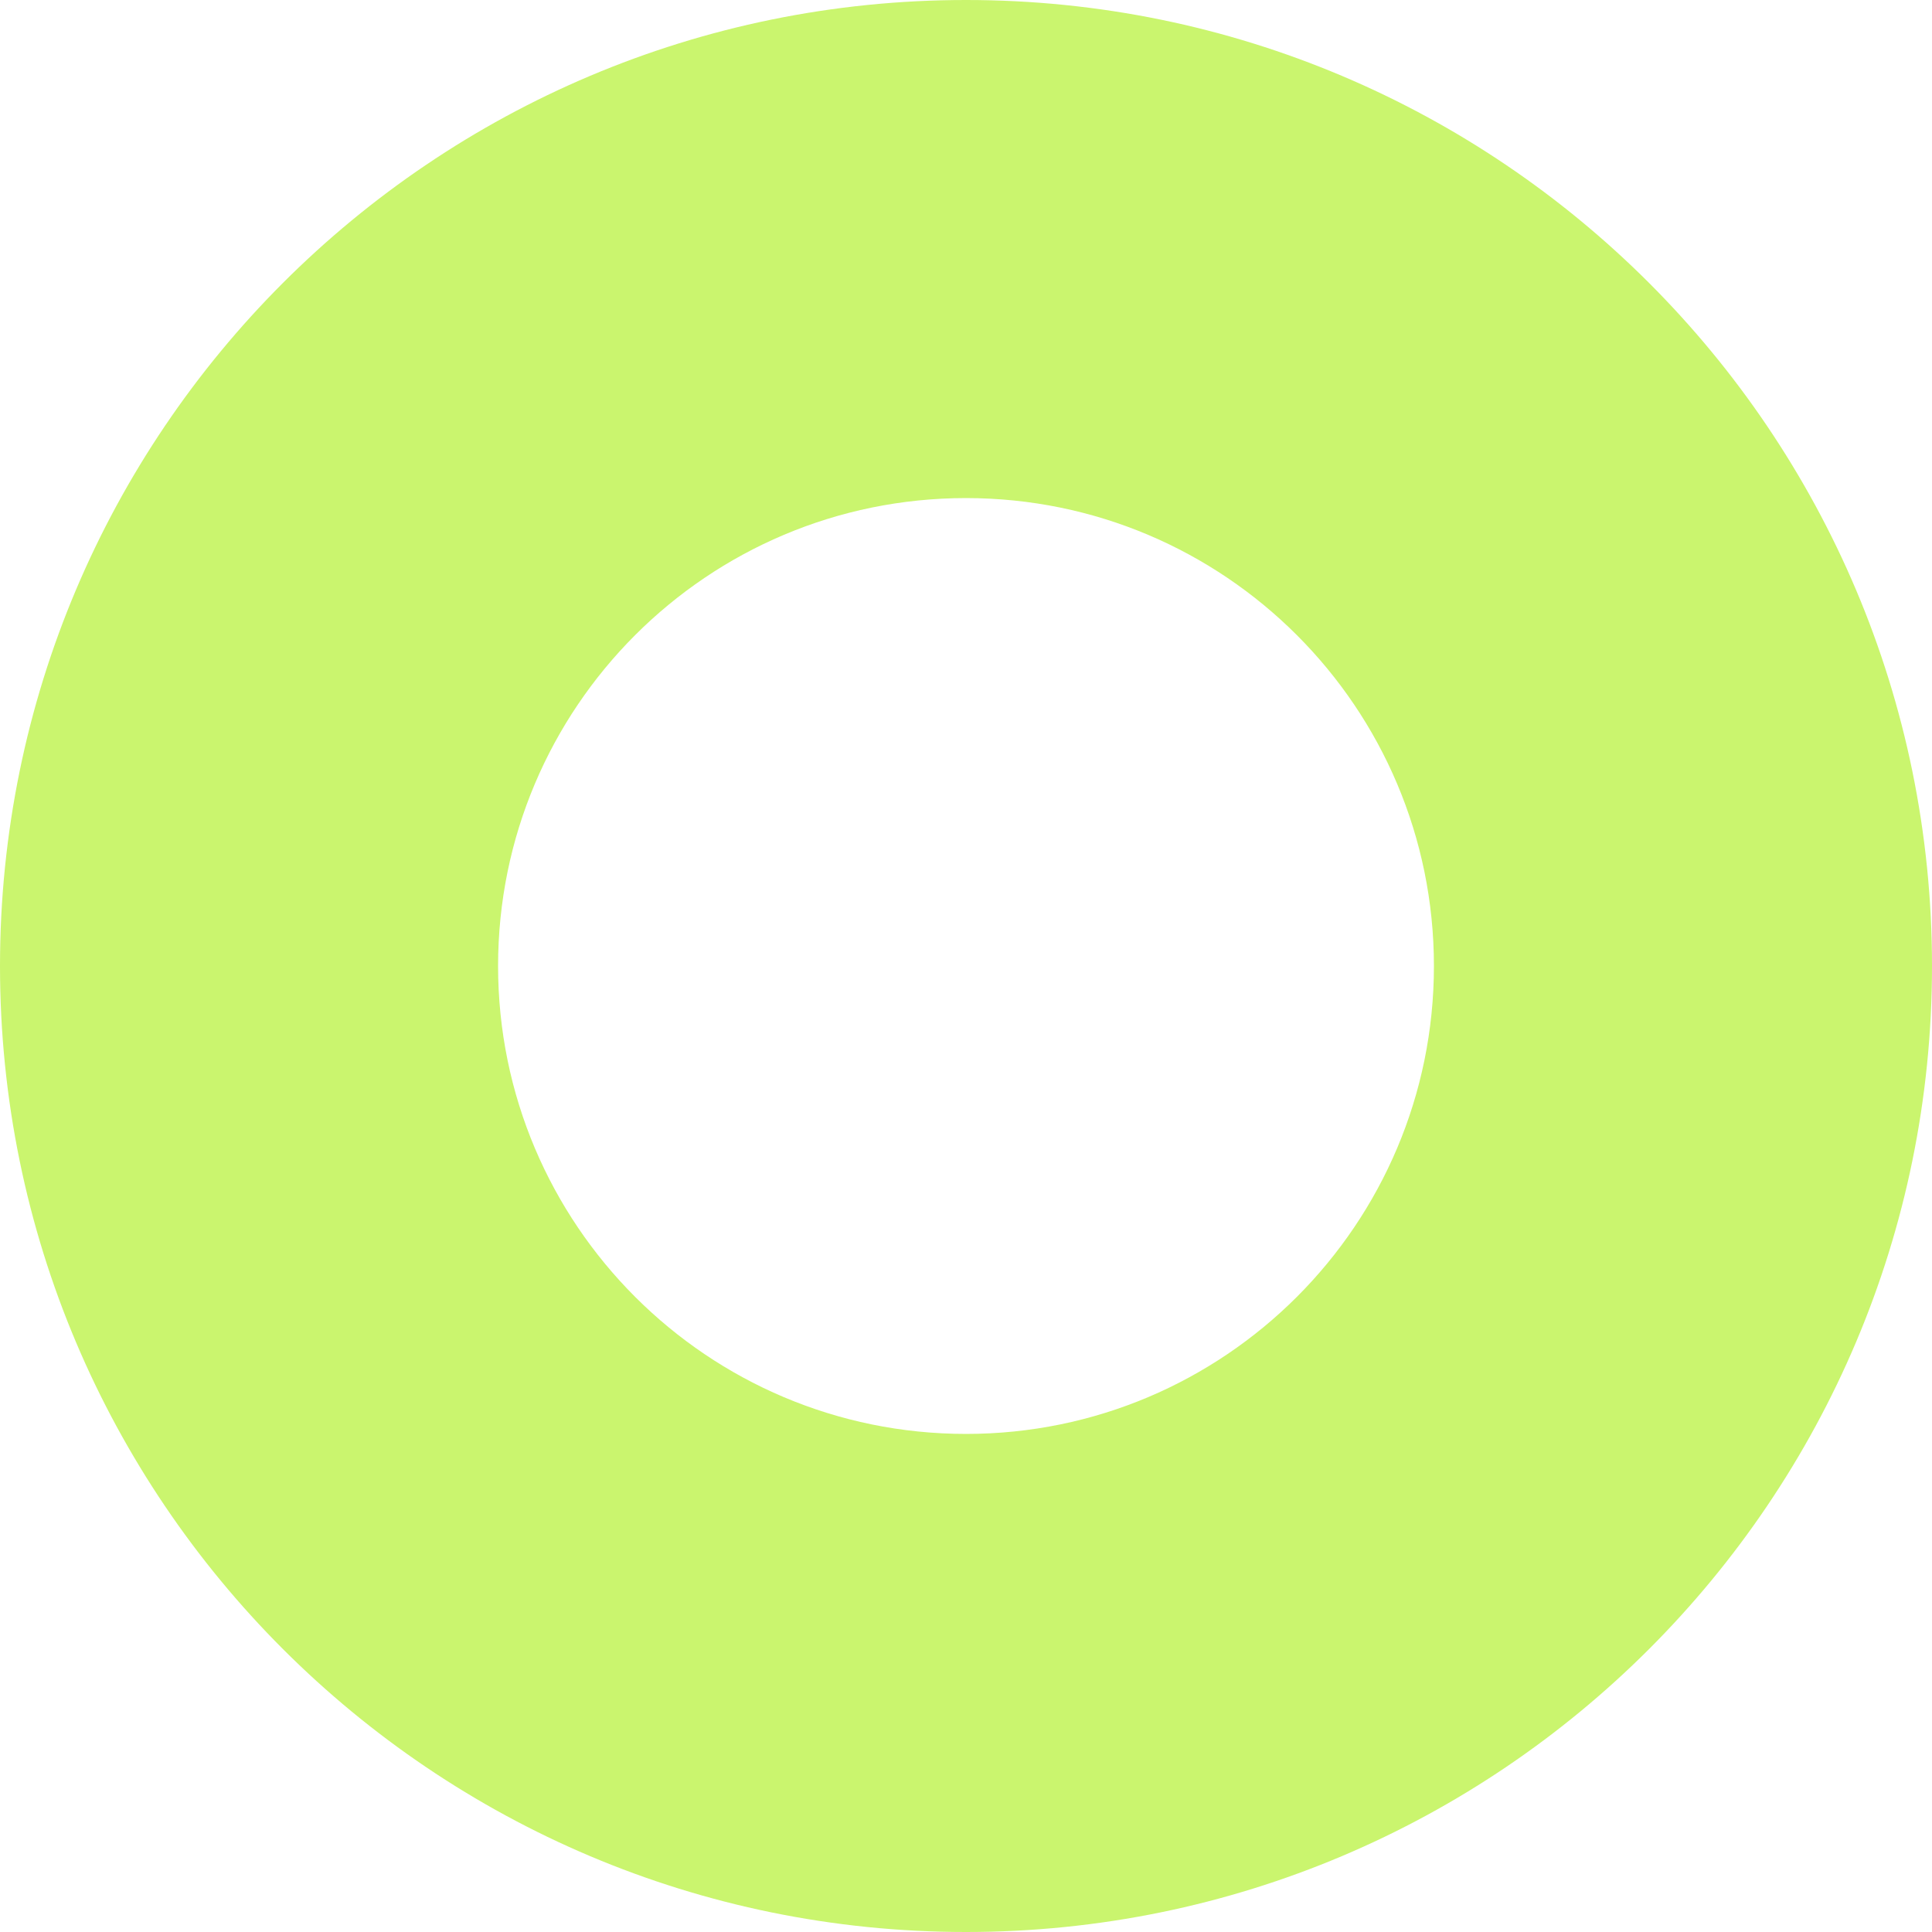 <?xml version="1.0" encoding="UTF-8"?> <svg xmlns="http://www.w3.org/2000/svg" width="167" height="167" viewBox="0 0 167 167" fill="none"> <path d="M167 83.5C167 129.616 129.616 167 83.5 167C37.384 167 0 129.616 0 83.5C0 37.384 37.384 0 83.5 0C129.616 0 167 37.384 167 83.5ZM43.053 83.5C43.053 105.839 61.161 123.947 83.5 123.947C105.839 123.947 123.947 105.839 123.947 83.5C123.947 61.161 105.839 43.053 83.5 43.053C61.161 43.053 43.053 61.161 43.053 83.5Z" fill="#CAF56E"></path> </svg> 